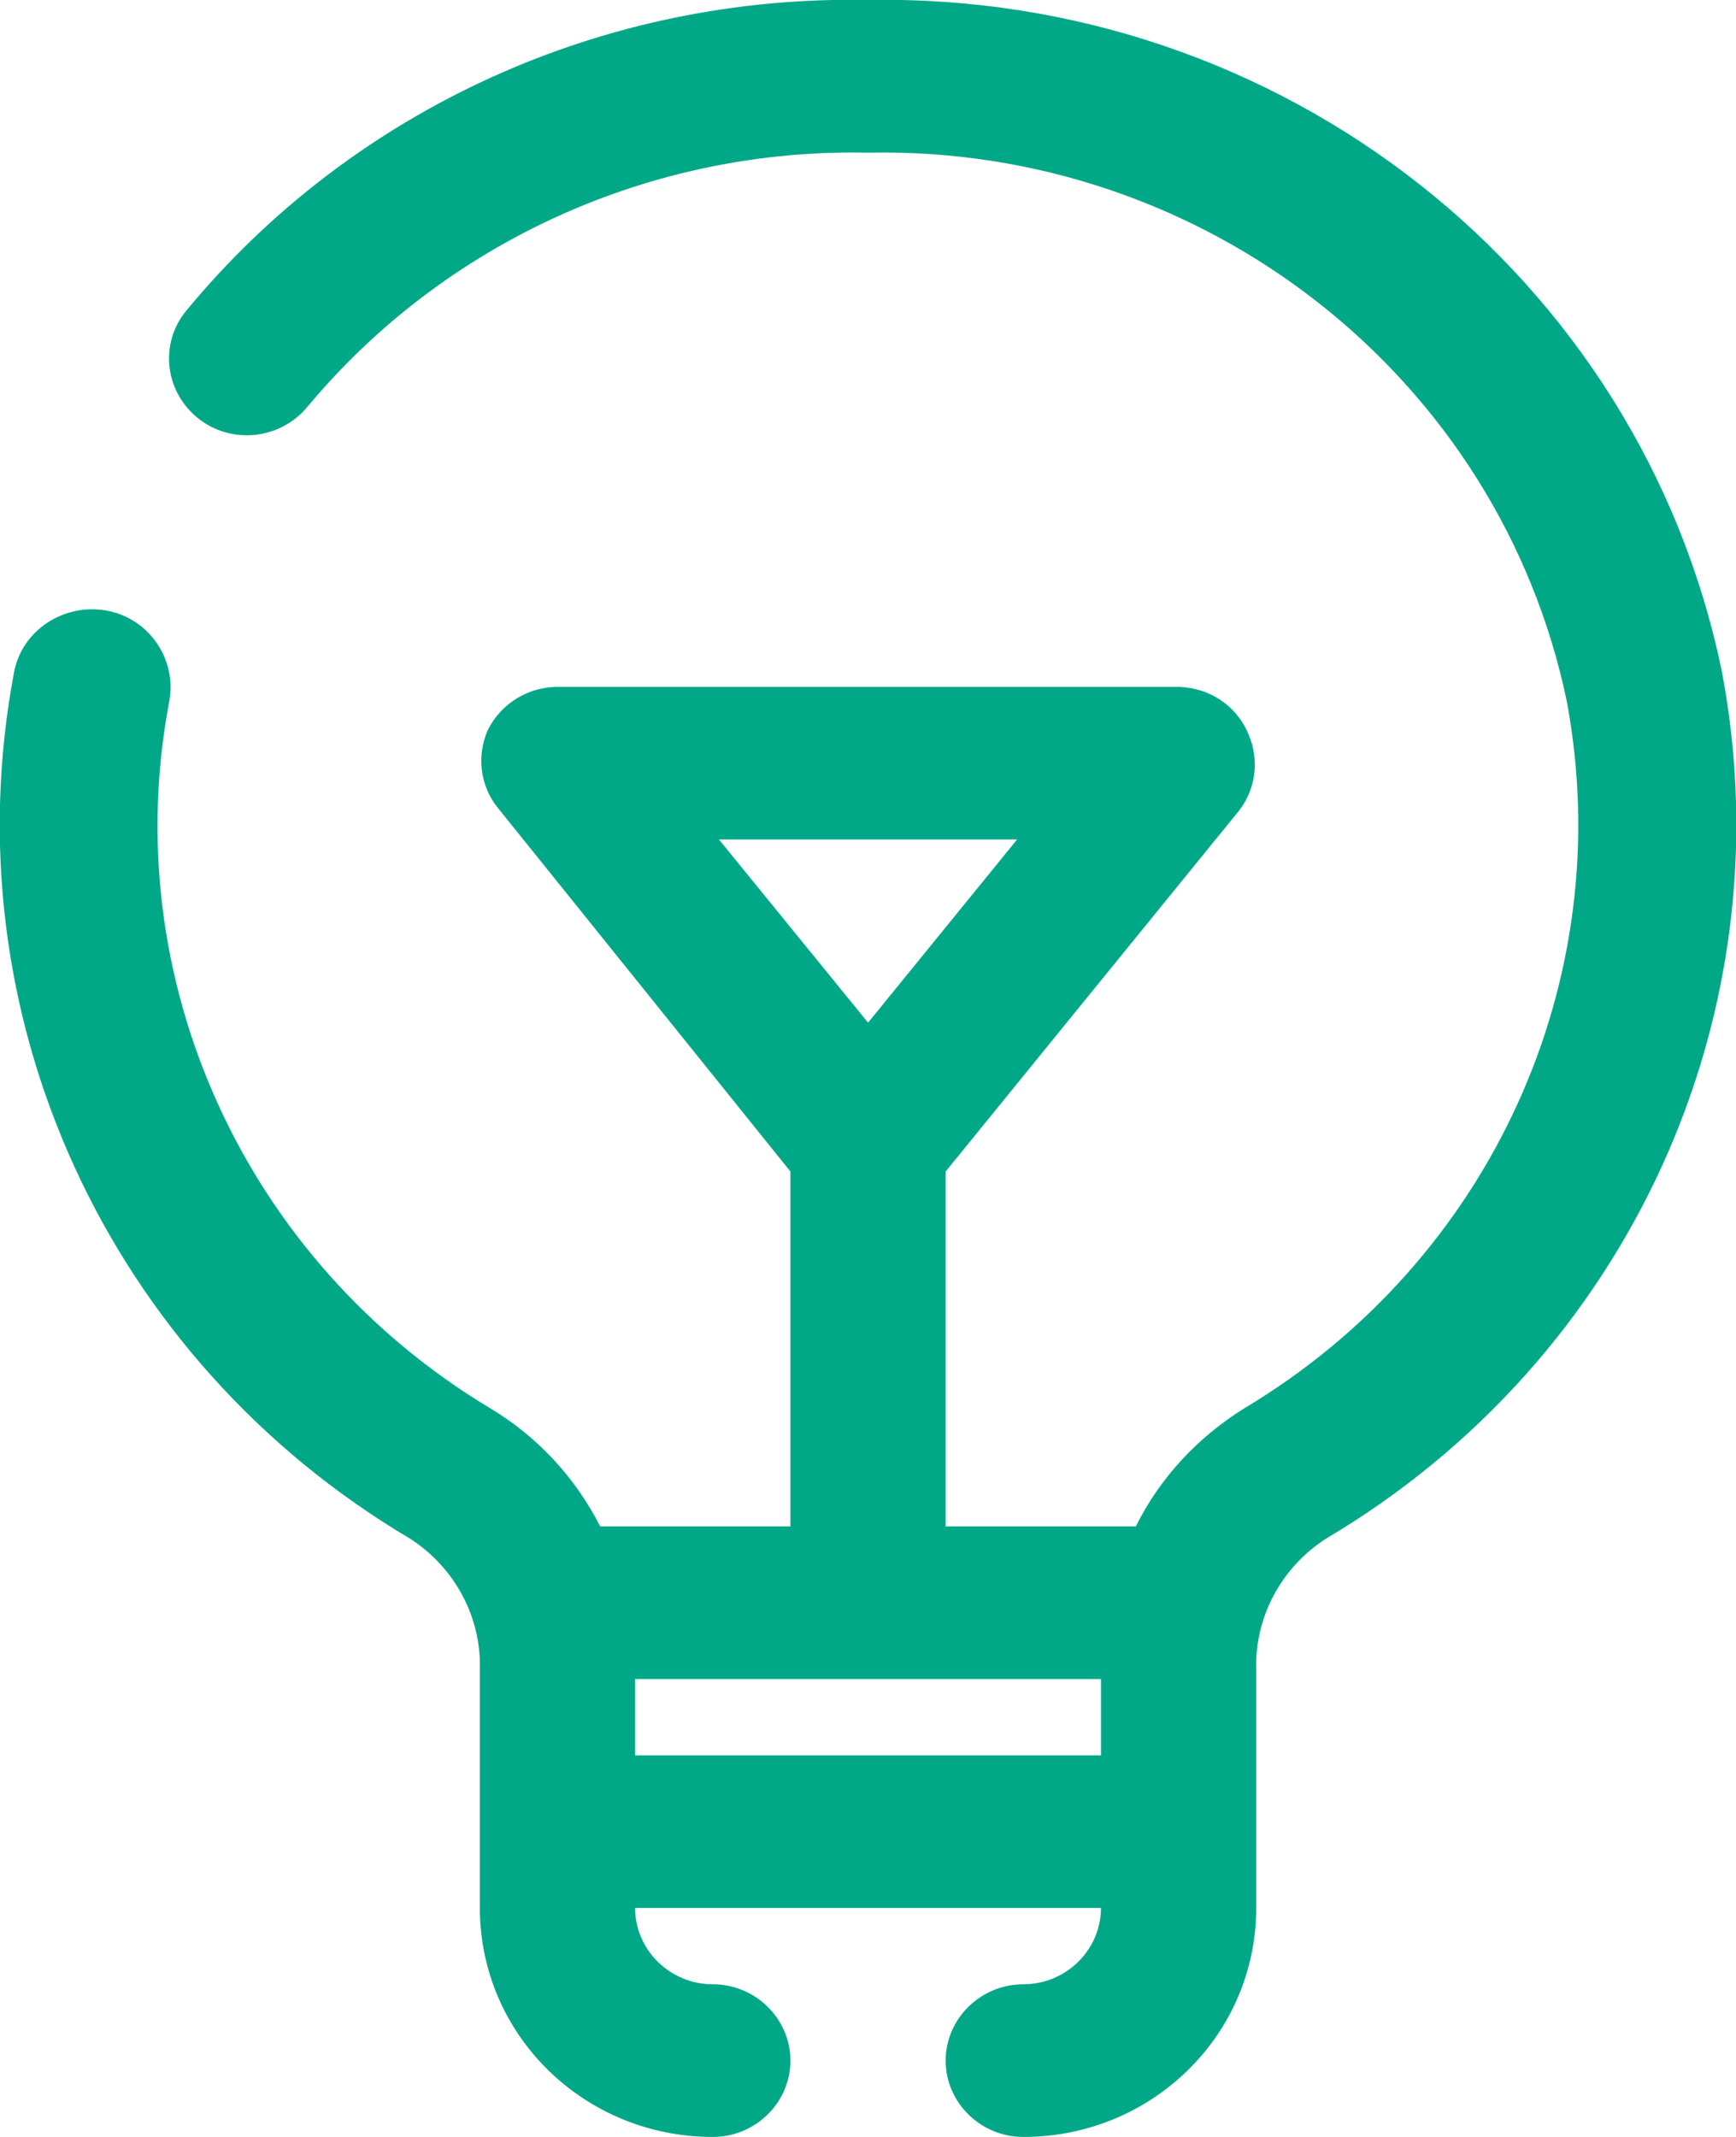 <svg width="26" height="32" viewBox="0 0 26 32" fill="none" xmlns="http://www.w3.org/2000/svg">
<path d="M25.791 10.069C24.57 4.114 19.187 -0.114 13.001 -4.91808e-06C9.047 -0.08 5.28 1.634 2.791 4.651C2.384 5.143 2.466 5.863 2.966 6.263C3.466 6.663 4.198 6.583 4.605 6.091C6.663 3.623 9.756 2.217 13.001 2.286C18.047 2.183 22.454 5.646 23.466 10.503C24.245 14.674 22.326 18.88 18.64 21.086C17.942 21.52 17.373 22.126 17.012 22.857H14.163V17.543L18.559 12.137C18.814 11.806 18.861 11.371 18.698 10.994C18.524 10.571 18.117 10.297 17.652 10.286H8.349C7.907 10.286 7.501 10.537 7.303 10.937C7.14 11.314 7.187 11.749 7.442 12.08L11.838 17.543V22.857H8.989C8.617 22.126 8.047 21.509 7.338 21.086C3.663 18.88 1.745 14.663 2.535 10.503C2.652 9.874 2.233 9.257 1.594 9.143C0.954 9.029 0.326 9.44 0.21 10.069C-0.755 15.189 1.605 20.354 6.14 23.04C6.814 23.474 7.21 24.217 7.187 25.006V28.571C7.187 30.469 8.745 32 10.675 32C11.315 32 11.838 31.486 11.838 30.857C11.838 30.229 11.315 29.714 10.675 29.714C10.035 29.714 9.512 29.2 9.512 28.571H16.489C16.489 29.2 15.966 29.714 15.326 29.714C14.687 29.714 14.163 30.229 14.163 30.857C14.163 31.486 14.687 32 15.326 32C17.256 32 18.814 30.469 18.814 28.571V25.006C18.791 24.217 19.187 23.474 19.861 23.04C24.396 20.354 26.756 15.189 25.791 10.069ZM15.233 12.571L13.001 15.314L10.768 12.571H15.233ZM9.512 25.143H16.489V26.286H9.512V25.143Z" fill="#00A888"/>
</svg>
